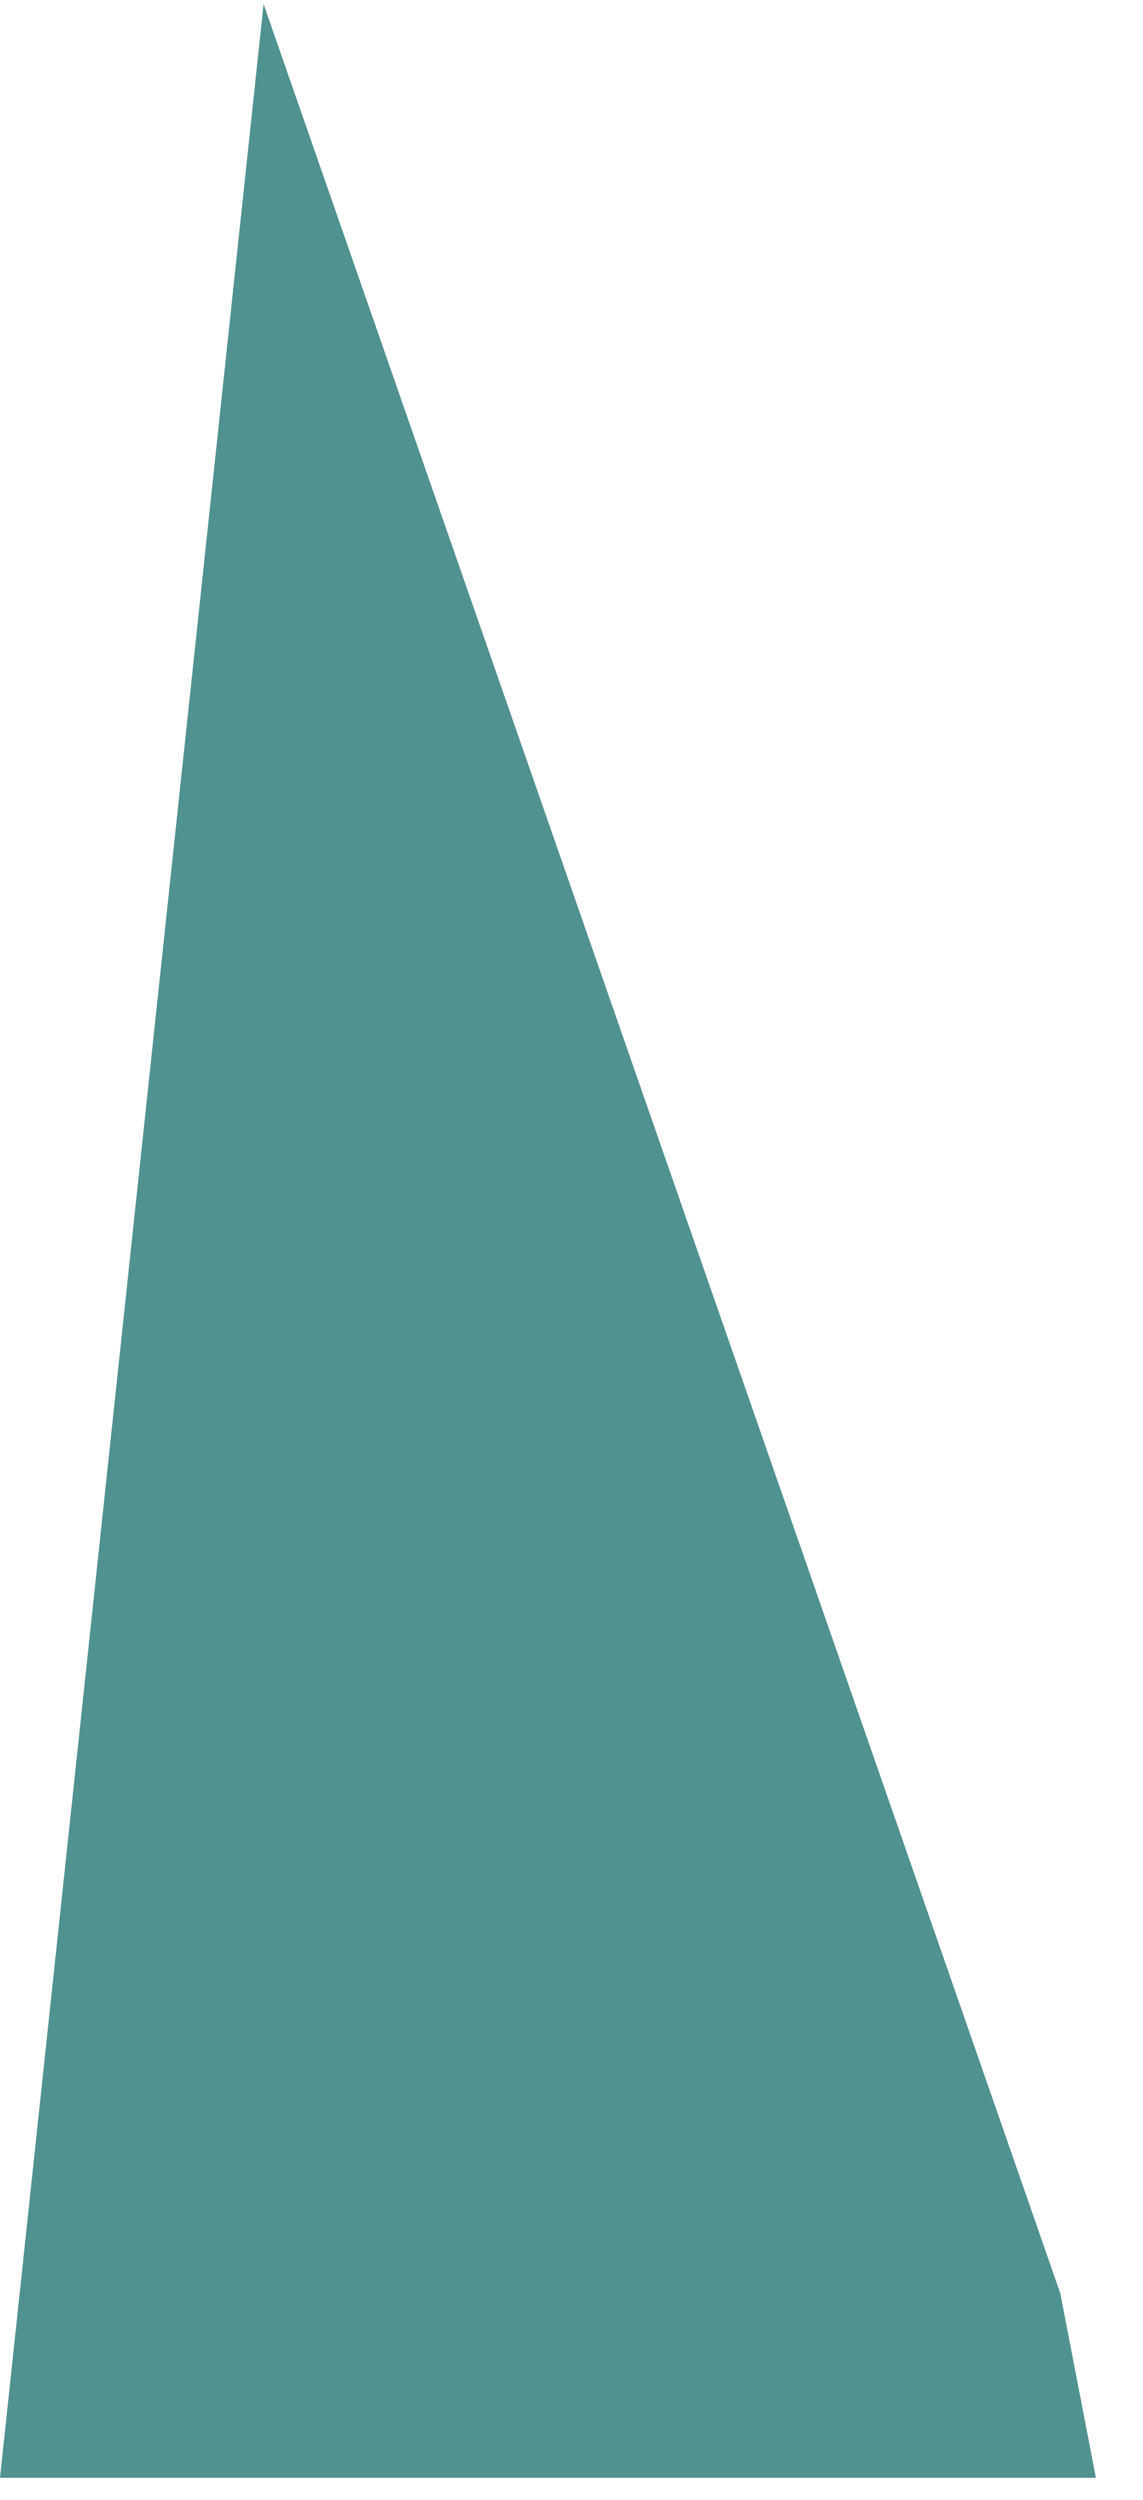 <?xml version="1.0" encoding="UTF-8"?> <svg xmlns="http://www.w3.org/2000/svg" width="267" height="584" viewBox="0 0 267 584" fill="none"> <path d="M61.572 0.946L247.678 535.68L256 578.799L-7.71228e-06 578.798L61.572 0.946Z" fill="#509290"></path> </svg> 